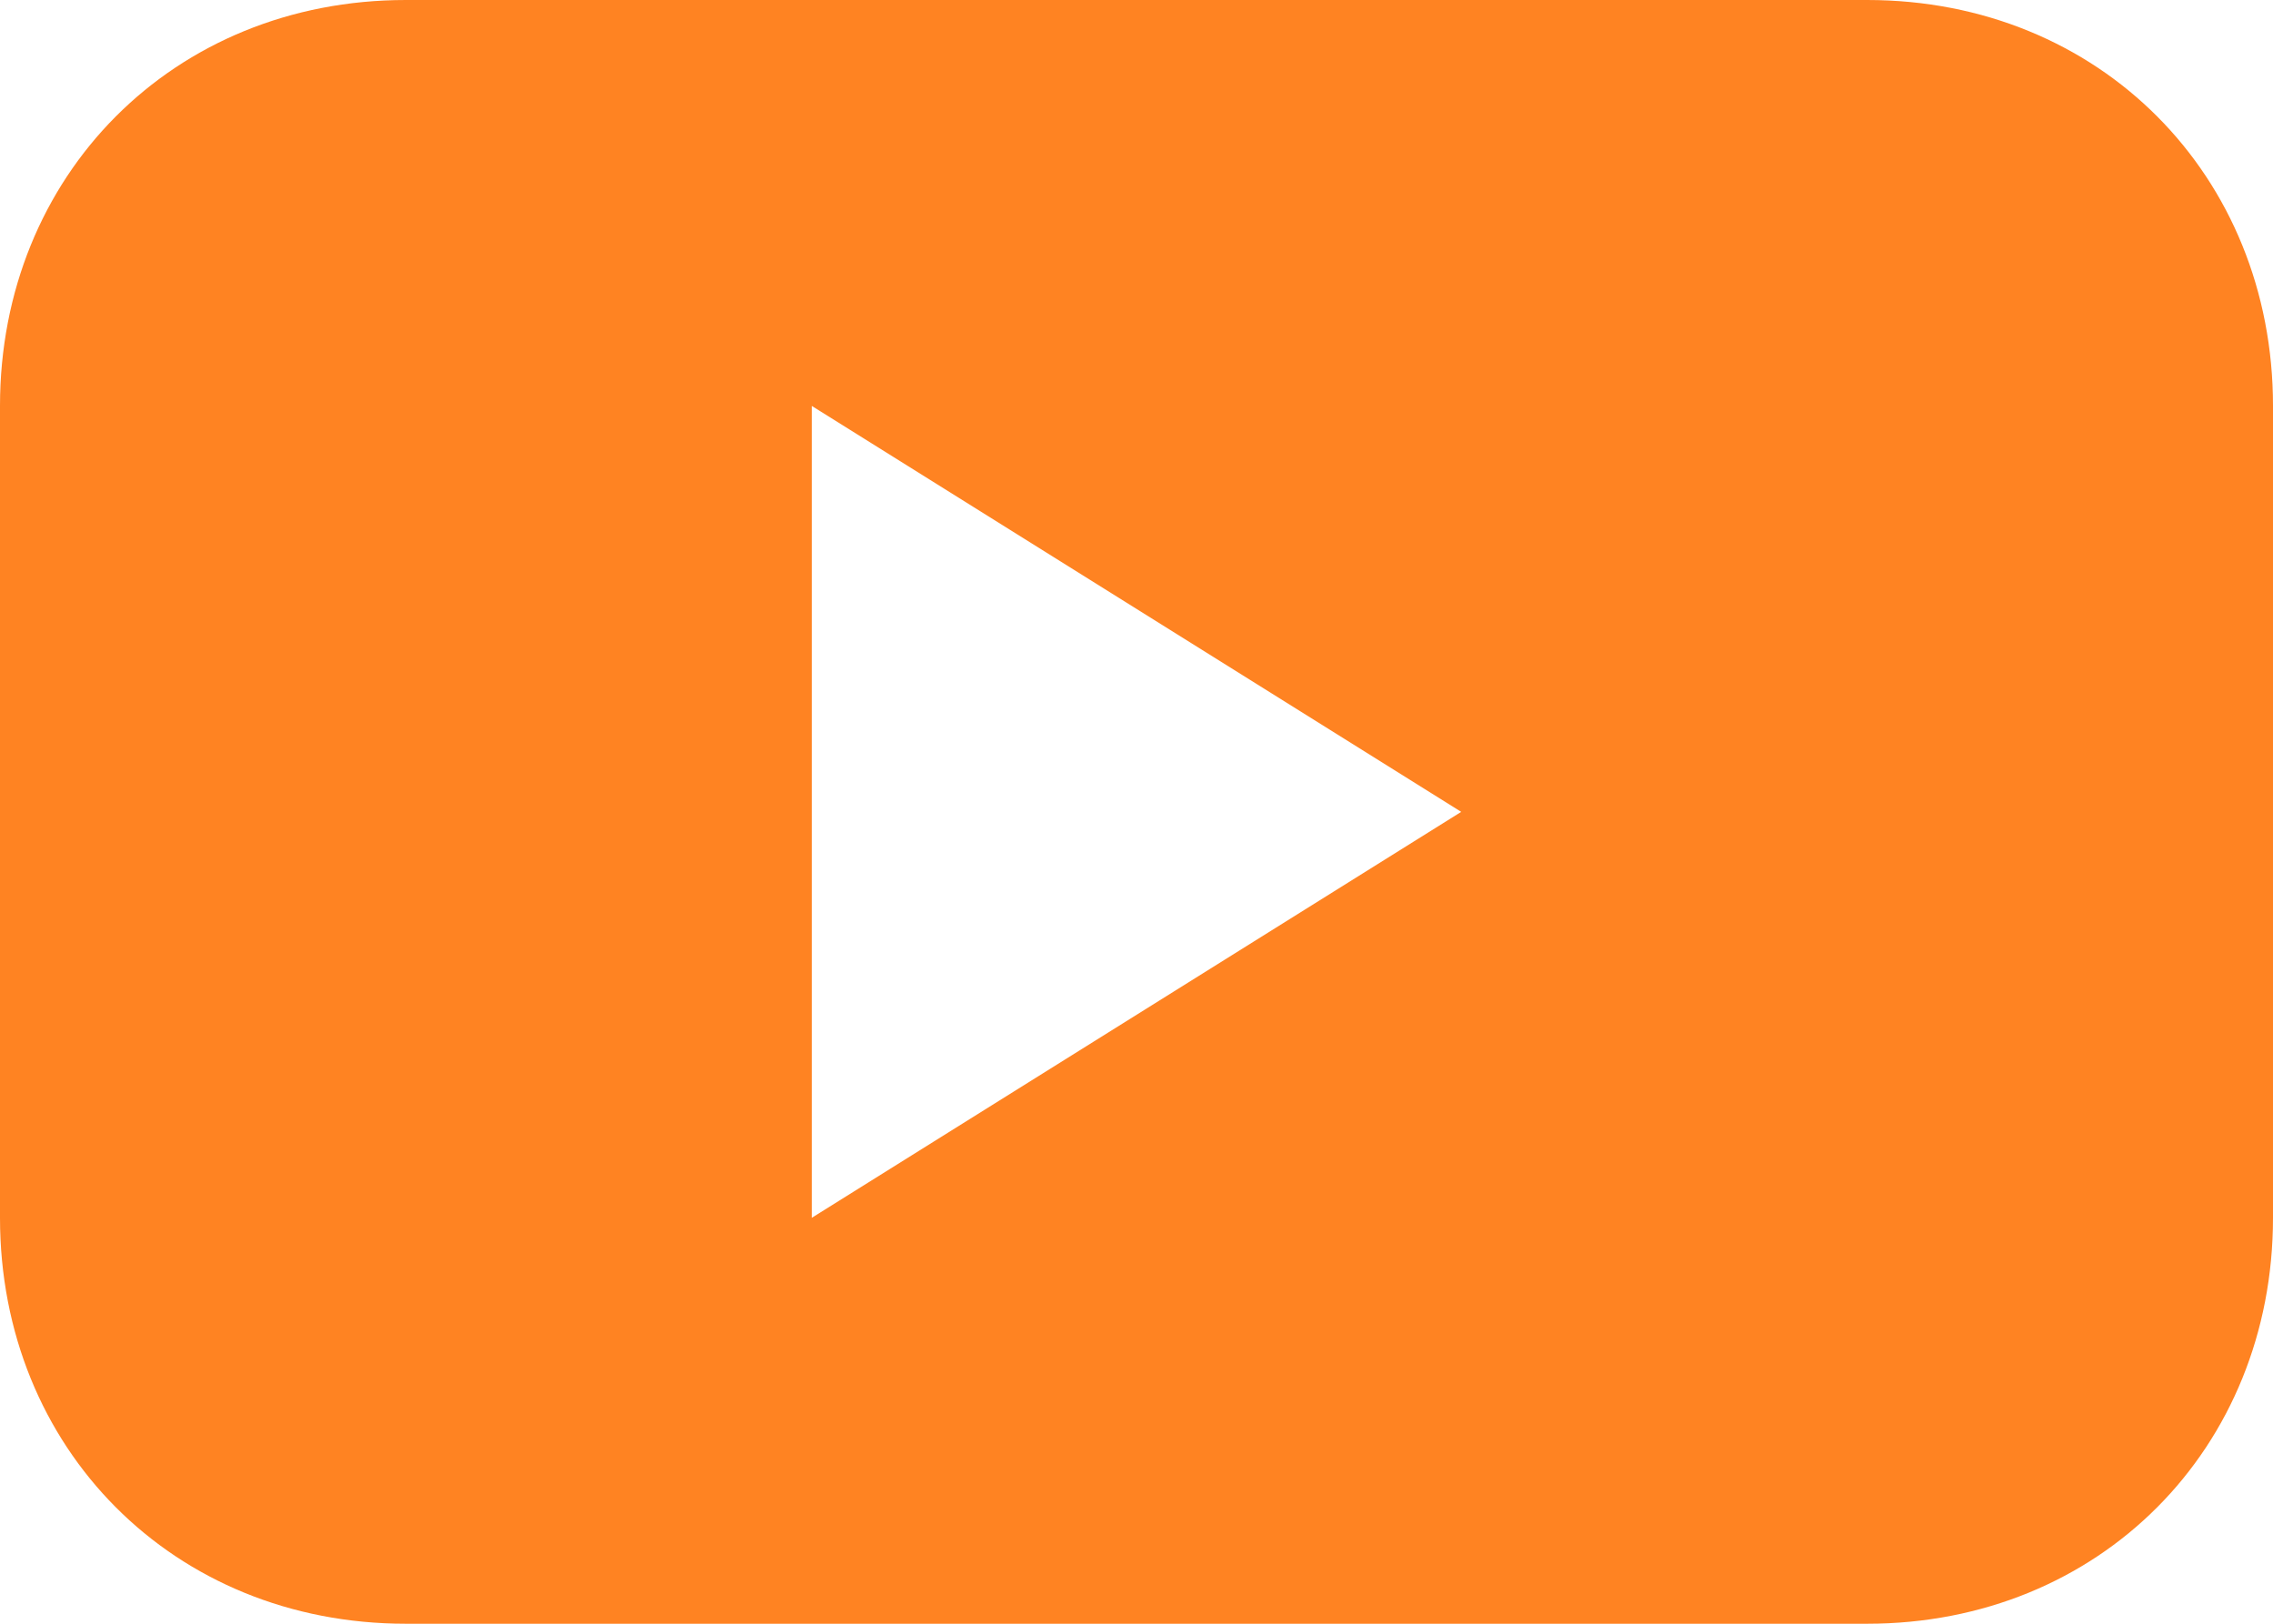 <svg xmlns="http://www.w3.org/2000/svg" width="28" height="20" viewBox="0 0 28 20">
    <path fill="#FF8322" fill-rule="evenodd" d="M28 15c0 2.839-2.135 5-5 5H5c-2.865 0-5-2.161-5-5V5c0-2.839 2.135-5 5-5h18c2.865 0 5 2.161 5 5v10zM10 5v10l8-5-8-5z"/>
</svg>
